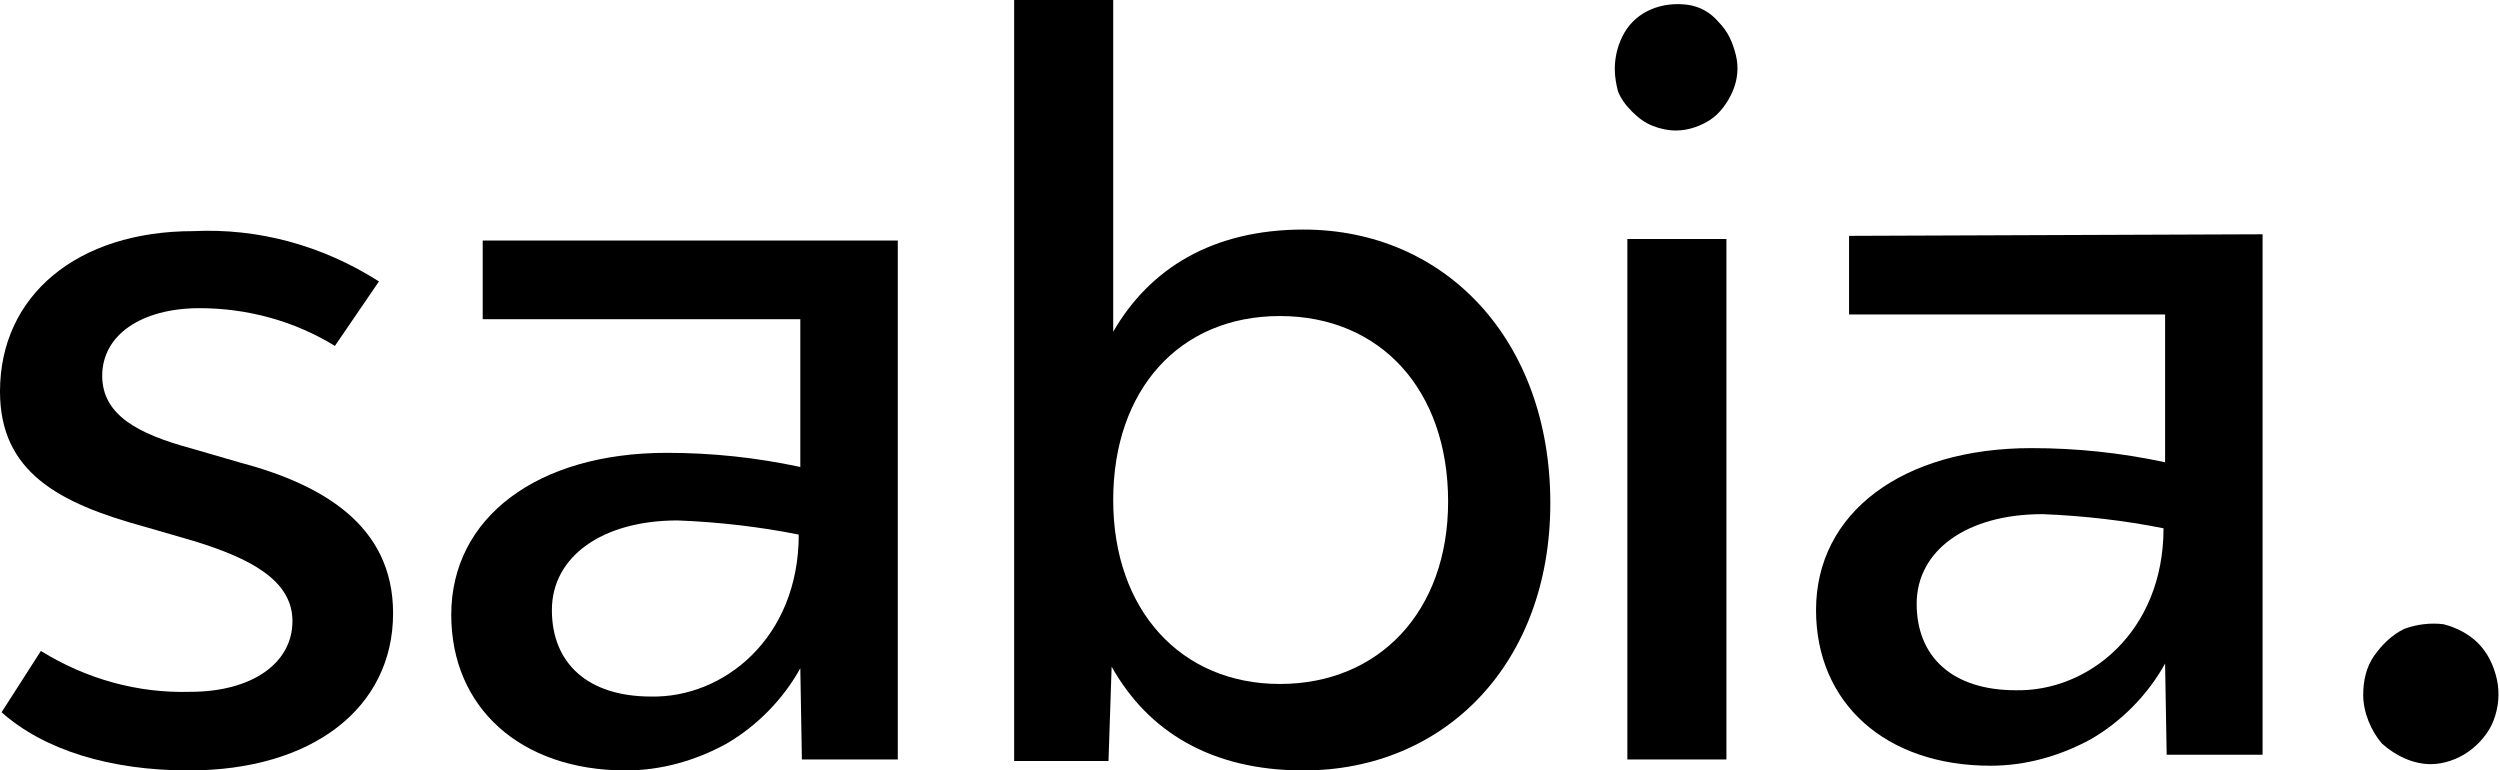 <?xml version="1.0" encoding="utf-8"?>
<!-- Generator: $$$/GeneralStr/196=Adobe Illustrator 27.6.0, SVG Export Plug-In . SVG Version: 6.00 Build 0)  -->
<svg version="1.1" id="Capa_1" xmlns="http://www.w3.org/2000/svg" xmlns:xlink="http://www.w3.org/1999/xlink" x="0px" y="0px"
	 viewBox="0 0 159 49" style="enable-background:new 0 0 159 49;" xml:space="preserve">
<style type="text/css">
	.st0{clip-path:url(#SVGID_00000077294204402302788080000002248502314859409056_);}
</style>
<g>
	<defs>
		<rect id="SVGID_1_" y="0" width="159" height="49"/>
	</defs>
	<clipPath id="SVGID_00000177455185352062324750000008115438793799984024_">
		<use xlink:href="#SVGID_1_"  style="overflow:visible;"/>
	</clipPath>
	<g id="Logo_SVG_1" style="clip-path:url(#SVGID_00000177455185352062324750000008115438793799984024_);">
		<g id="Grupo_136">
			<g id="Grupo_71">
				<g id="Grupo_59">
					<path id="Trazado_29" d="M103.5,15.2h6.3v33.1h-6.3V15.2z M102.7,4.4c0-0.8,0.2-1.6,0.6-2.3c0.4-0.7,1-1.2,1.7-1.5
						c0.7-0.3,1.5-0.4,2.3-0.3c0.8,0.1,1.5,0.5,2,1.1c0.6,0.6,0.9,1.3,1.1,2.1c0.2,0.8,0.1,1.6-0.2,2.3c-0.3,0.7-0.8,1.4-1.4,1.8
						c-0.6,0.4-1.4,0.7-2.2,0.7c-0.5,0-1-0.1-1.5-0.3c-0.5-0.2-0.9-0.5-1.3-0.9c-0.4-0.4-0.7-0.8-0.9-1.3
						C102.8,5.4,102.7,4.9,102.7,4.4z"/>
					<path id="Trazado_30" d="M0.1,45.3l2.5-3.9c2.9,1.8,6.2,2.7,9.5,2.6c3.9,0,6.5-1.8,6.5-4.5c0-2.6-2.7-4-6.3-5.1l-3.1-0.9
						C3.7,32,0,30,0,24.9c0-6.1,4.9-10.2,12.3-10.2c4.1-0.2,8.2,0.9,11.8,3.2L21.3,22c-2.6-1.6-5.6-2.4-8.6-2.4
						c-3.7,0-6.2,1.7-6.2,4.3c0,2.5,2.3,3.7,5.6,4.6l3.1,0.9c5.3,1.4,9.8,4,9.8,9.6c0,6-5.1,10-13,10C7,49,2.8,47.7,0.1,45.3"/>
					<path id="Trazado_31" d="M50.8,34c-2.5-0.5-5.1-0.8-7.7-0.9c-4.8,0-8,2.3-8,5.7s2.3,5.5,6.3,5.5C46,44.4,50.8,40.6,50.8,34
						 M57.1,15.2v33.1H51l-0.1-5.8c-1.1,2-2.8,3.7-4.7,4.8c-2,1.1-4.2,1.7-6.4,1.7c-6.7,0-11.1-4-11.1-9.9c0-6.2,5.5-10.3,13.7-10.3
						c2.9,0,5.7,0.3,8.5,0.9v-9.4H30.7v-5H57.1z"/>
					<path id="Trazado_32" d="M92.1,31.9c0-7.1-4.3-11.8-10.7-11.8s-10.6,4.7-10.6,11.7s4.3,11.7,10.6,11.7S92.1,38.9,92.1,31.9
						 M98.6,32c0,10.2-6.7,17-15.7,17c-5.9,0-9.9-2.5-12.2-6.6l-0.2,6h-6V0h6.3v21.1c2.3-4,6.3-6.5,12.1-6.5
						C91.9,14.6,98.6,21.6,98.6,32"/>
					<path id="Trazado_33" d="M137.6,33.6c-2.5-0.5-5.1-0.8-7.7-0.9c-4.8,0-8,2.3-8,5.7c0,3.4,2.3,5.5,6.3,5.5
						C132.8,44,137.6,40.2,137.6,33.6 M143.9,14.9V48h-6.1l-0.1-5.8c-1.1,2-2.8,3.7-4.7,4.8c-2,1.1-4.2,1.7-6.4,1.7
						c-6.7,0-11.1-4-11.1-9.9c0-6.2,5.5-10.3,13.7-10.3c2.9,0,5.7,0.3,8.5,0.9v-9.4h-20.1v-5L143.9,14.9z"/>
					<path id="Trazado_34" d="M150.3,44.2c0-0.9,0.2-1.8,0.7-2.5c0.5-0.7,1.1-1.3,1.9-1.7c0.8-0.3,1.7-0.4,2.5-0.3
						c0.8,0.2,1.6,0.6,2.2,1.2s1,1.4,1.2,2.3c0.2,0.9,0.1,1.8-0.2,2.6c-0.3,0.8-0.9,1.5-1.6,2c-0.7,0.5-1.6,0.8-2.4,0.8
						c-1.1,0-2.2-0.5-3.1-1.3C150.8,46.5,150.3,45.3,150.3,44.2z"/>
				</g>
			</g>
		</g>
	</g>
</g>
</svg>

